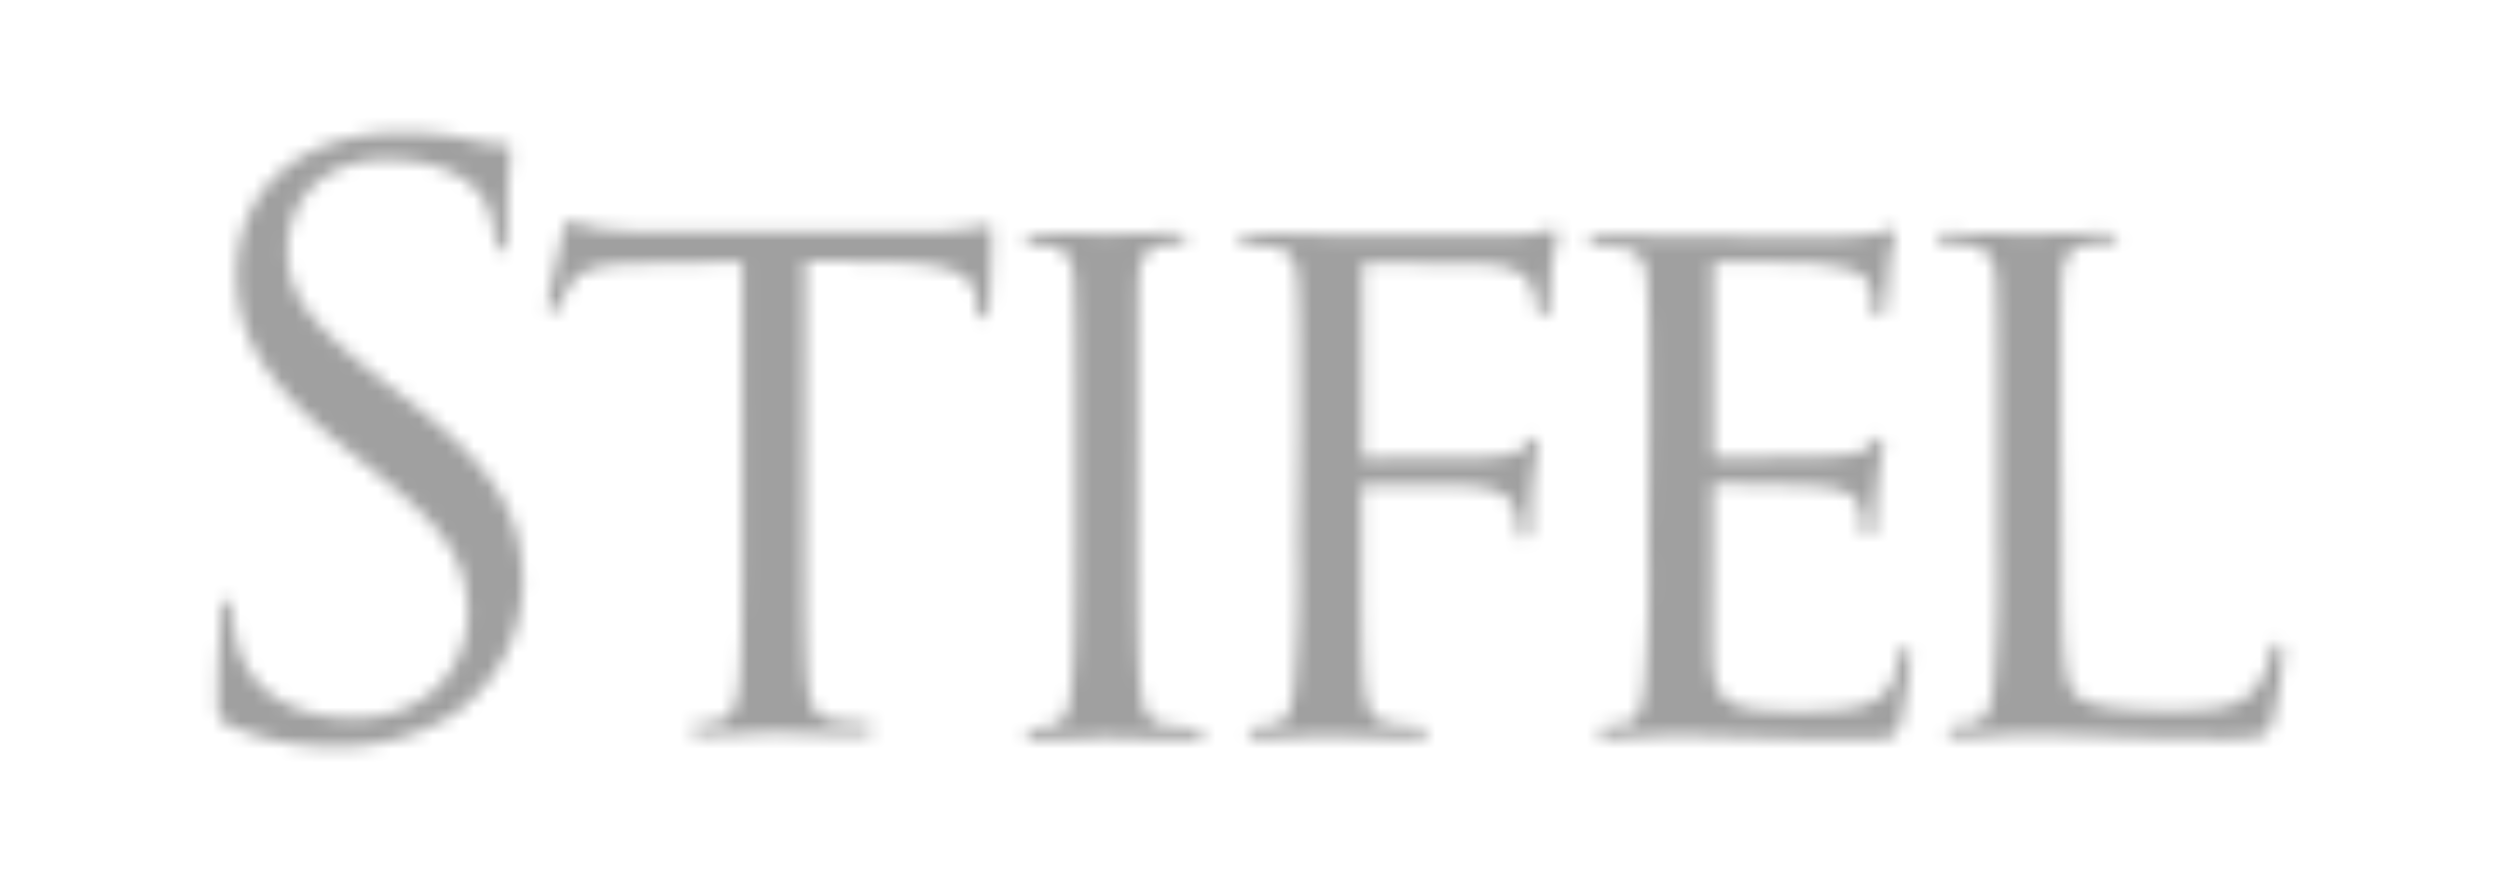 <svg xmlns="http://www.w3.org/2000/svg" width="182" height="64" fill="none"><mask id="a" width="152" height="46" x="15" y="9" maskUnits="userSpaceOnUse" style="mask-type:luminance"><path fill="#fff" d="M41.463 16.077a20.07 20.07 0 0 0 2.283.584c1.423.176 3.32.234 3.943.234h19.152c1.215 0 2.43-.058 3.646-.234.297-.058.564-.087.771-.117l.148-.029c.267-.058.445-.088.563-.088.238 0 .238.293.238.585 0 1.52-.178 4.967-.178 5.523 0 .409-.237.613-.475.613-.237 0-.355-.175-.415-.847l-.059-.526c-.178-1.52-1.275-2.572-6.107-2.688l-6.344-.117-.03 20.425v1.519c0 3.974.03 7.189.237 8.971.178 1.432.415 2.338 1.957 2.572.77.117 1.512.204 2.282.233.12-.029.238.03.297.088a.44.44 0 0 1 .119.292c0 .234-.238.41-.83.41h-1.69c-2.194-.059-4.27-.147-4.566-.147-.178 0-1.364.059-2.668.117h-.208c-.889.03-1.778.059-2.371.059s-.8-.117-.8-.41c0-.175.118-.35.414-.35.504-.03 1.038-.088 1.512-.234 1.038-.234 1.334-1.198 1.512-2.63.208-1.811.237-5.113.237-9.175V19.057l-7.322.117c-3.172.059-4.388.41-5.159 1.52a6.77 6.77 0 0 0-.8 1.52c-.119.408-.297.467-.534.467a.412.412 0 0 1-.356-.41c0-.233.208-1.256.445-2.366l.119-.497c.266-1.14.504-2.22.533-2.425.03-.41.356-.906.504-.906Zm96.262.584c.178 0 .238.234.238.439 0 .35-.297.905-.415 2.25-.03.233-.06.847-.119 1.49l-.03.234c-.059.613-.089 1.198-.148 1.46-.059.234-.237.527-.474.527s-.415-.234-.415-.643c0-.585-.089-1.17-.297-1.695-.355-.76-.889-1.14-3.676-1.52-.415-.058-1.897-.087-3.439-.116h-.415c-1.63-.03-3.231-.03-3.528-.03-.237 0-.296.176-.296.526v13.208c0 .35 0 .526.296.526h.801c1.956 0 6.789-.03 7.767-.117 1.156-.117 1.986-.175 2.49-.672.356-.35.564-.643.771-.643.178 0 .297.117.297.41a26.703 26.703 0 0 0-.416 2.688c-.029.321-.088.73-.118 1.169l-.03.204c-.059.789-.118 1.549-.118 1.782 0 .351-.119.906-.475.906-.237 0-.355-.175-.355-.467a4.163 4.163 0 0 0-.238-1.607c-.177-.702-.652-1.257-2.608-1.52-.623-.088-2.016-.117-3.469-.175h-.297c-1.66-.03-3.32-.059-3.883-.059h-.089c-.297 0-.356.176-.356.351V39.6c0 1.051-.03 3.74-.03 5.785v.556c0 .905 0 1.636.03 1.957.119 3.244 1.038 3.887 6.107 3.887 1.334 0 3.795 0 5.129-.526 1.334-.526 2.046-1.432 2.312-3.36.119-.585.238-.76.504-.76.297 0 .356.409.356.76a41.364 41.364 0 0 1-.711 4.675c-.326 1.198-.83 1.256-2.55 1.256h-.296c-3.854 0-6.819-.117-8.894-.175-2.046-.059-3.41-.117-4.18-.117h-.178c-.297 0-1.157 0-2.105.058-.979.059-2.135.117-2.965.117-.534 0-.8-.117-.8-.409 0-.117.029-.204.118-.292a.384.384 0 0 1 .297-.117c.504-.058 1.037-.117 1.541-.234.979-.175 1.097-1.14 1.334-2.571.297-3.478.386-6.984.297-10.49l.059-8.504v-3.652c0-3.682-.029-5.085-.089-6.166v-.087c0-.117 0-.205-.029-.322v-.175c-.119-1.637-.415-2.455-2.105-2.66-.593-.058-1.157-.116-1.749-.116a.501.501 0 0 1-.416-.41c0-.292.238-.38.801-.38h1.69c1.927.03 3.943.088 4.239.088h.06c.326 0 2.994 0 5.751.03h3.38c1.541 0 2.757 0 3.083-.03.978-.058 1.927-.233 2.312-.292.267-.146.504-.204.741-.263Zm-24.695 0c.178 0 .356.234.356.439 0 .35-.237.905-.415 2.25-.06.438-.119 2.63-.238 3.185-.059.233-.237.526-.444.526-.208 0-.415-.234-.415-.585a4.696 4.696 0 0 0-.475-1.811c-.296-.643-1.541-1.432-3.468-1.432l-8.33-.117c-.297 0-.416.117-.416.526v13.266c0 .292 0 .468.356.468l6.937-.059h.385c.712 0 1.335 0 1.898-.058 1.215-.117 1.897-.293 2.372-.848.237-.292.474-.526.622-.526.148 0 .297.176.297.41a20.278 20.278 0 0 0-.445 2.688c-.119.964-.178 2.922-.178 3.243 0 .468-.119.965-.474.965-.326 0-.356-.205-.356-.41v-.058a5.768 5.768 0 0 0-.356-1.753c-.207-.702-1.037-1.315-2.609-1.52-.563-.088-2.105-.117-3.706-.117h-4.447c-.296 0-.355.117-.355.439v5.376c0 4.091.03 7.305.237 8.971.178 1.432.474 2.338 1.838 2.572.771.116 1.512.204 2.283.233.118 0 .207.03.296.117a.373.373 0 0 1 .119.292c0 .234-.237.41-.801.41-2.846 0-6.107-.176-6.344-.176-.148 0-1.364.059-2.668.117h-.208c-.8.03-1.6.058-2.164.058-.534 0-.8-.116-.8-.409 0-.117.03-.204.118-.292a.384.384 0 0 1 .297-.117 15.208 15.208 0 0 0 1.541-.233c.979-.176 1.097-1.14 1.334-2.572a95.16 95.16 0 0 0 .297-10.49l.089-8.591v-3.331c0-4.062-.03-5.465-.09-6.604v-.088c0-.146-.029-.263-.029-.409-.118-1.636-.415-2.455-2.075-2.688a17.015 17.015 0 0 0-1.75-.117c-.207-.03-.355-.205-.414-.41 0-.291.237-.38.8-.38h1.334c1.987.03 4.121.089 4.447.118h.119c.741 0 3.557 0 6.404.029h3.468c1.601 0 2.817 0 3.172-.03.771 0 1.542-.058 2.283-.233.356 0 .593-.234.771-.234Zm-35.665.322h.326c1.334.029 2.61.087 2.787.087.178 0 1.512-.058 2.876-.087h.207c.741-.03 1.453-.03 1.987-.03.593 0 .8.117.8.38a.5.5 0 0 1-.415.41c-.415 0-.86.029-1.275.116-1.393.292-1.69.965-1.779 2.689v.292c-.03.993-.03 2.133-.03 5.172v5.055l-.029 8.591v1.315c0 4.09.03 7.393.237 9.234.178 1.431.356 2.367 1.838 2.571a20.07 20.07 0 0 0 2.283.234c.119 0 .208.03.297.117a.372.372 0 0 1 .118.292c0 .234-.237.41-.8.41h-2.016c-2.164-.06-4.091-.147-4.299-.147-.148 0-1.364.058-2.638.117h-.623c-.652.03-1.245.03-1.72.03-.504 0-.77-.118-.77-.41 0-.117.03-.205.118-.292a.384.384 0 0 1 .297-.117c.504-.03 1.037-.088 1.512-.234.978-.234 1.156-1.14 1.334-2.571.207-1.929.296-5.61.296-10.081V27.385c0-3.798-.03-5.172-.089-6.282v-.526c-.089-1.666-.504-2.396-1.6-2.63a13.324 13.324 0 0 0-1.513-.175.47.47 0 0 1-.415-.41c0-.292.237-.38.8-.38.445-.029 1.157 0 1.898 0Zm65.875 0h.593c1.778.029 3.498.087 3.765.087h.029c.297 0 4.092-.117 5.663-.117.504 0 .83.117.83.38 0 .293-.237.351-.415.351-.356 0-1.097.058-1.69.117-1.542.292-1.808 1.023-1.927 2.747v.146c-.03 1.052-.059 2.162-.059 5.435v4.88l.059 8.678c0 7.16.119 10.052 1.038 10.9.83.788 2.786 1.14 6.818 1.14 2.669 0 4.951-.06 6.167-1.52a5.633 5.633 0 0 0 1.215-2.747c.06-.35.238-.614.534-.614.296 0 .356.234.356.76a30.133 30.133 0 0 1-.771 4.85c-.356 1.14-.534 1.316-3.261 1.316-3.676 0-6.522-.059-8.924-.176a109.39 109.39 0 0 0-4.862-.117h-.889c-.356 0-1.097 0-1.927.059-.979.058-2.164.117-2.965.117-.533 0-.8-.117-.8-.41 0-.116.029-.204.118-.292a.384.384 0 0 1 .297-.116c.533-.03 1.037-.088 1.541-.234.979-.234 1.127-1.14 1.334-2.572a95.75 95.75 0 0 0 .297-10.52V27.62c0-4.12-.03-5.494-.089-6.662v-.44c-.119-1.548-.415-2.454-2.105-2.688-.593-.058-1.156-.117-1.749-.117a.5.5 0 0 1-.415-.409c0-.292.237-.38.83-.38.356.03.86.03 1.364.059Zm-108.655-6.75a9.321 9.321 0 0 0 2.016.292c.474 0 .563.117.563.409s-.237 2.162-.237 6.02c0 .905-.118 1.314-.415 1.314-.296 0-.415-.292-.444-.76-.119-.993-.356-1.957-.771-2.863-.356-.614-1.927-3.01-7.234-3.01-4.002 0-7.115 2.455-7.115 6.604 0 3.244 1.541 5.29 7.056 9.585l1.63 1.256c6.849 5.289 8.42 8.825 8.42 13.383-.03 3.74-1.868 7.247-4.921 9.468a15.431 15.431 0 0 1-8.746 2.396c-2.639.058-5.277-.438-7.679-1.52-.8-.38-.86-.613-.86-2.074v-.088c0-2.864.238-5.143.297-6.02.06-.613.178-.905.445-.905.296 0 .415.175.415.642a8.42 8.42 0 0 0 .178 2.104c.86 4.208 4.713 5.815 8.568 5.815 5.573 0 8.3-3.944 8.3-7.597 0-3.945-1.69-6.224-6.67-10.256l-2.609-2.104c-6.137-4.968-7.53-8.504-7.53-12.39 0-6.136 4.625-10.286 12.007-10.286a21.978 21.978 0 0 1 5.336.585Z"/></mask><g mask="url(#a)"><mask id="b" width="428" height="300" x="-23" y="-118" maskUnits="userSpaceOnUse" style="mask-type:luminance"><path fill="#fff" d="M404.219-117.757h-426.91v299.221h426.91v-299.221Z"/></mask><g mask="url(#b)"><path fill="#A0A0A0" d="M167.64 8.185H14.367v47.63H167.64V8.184Z"/></g></g></svg>